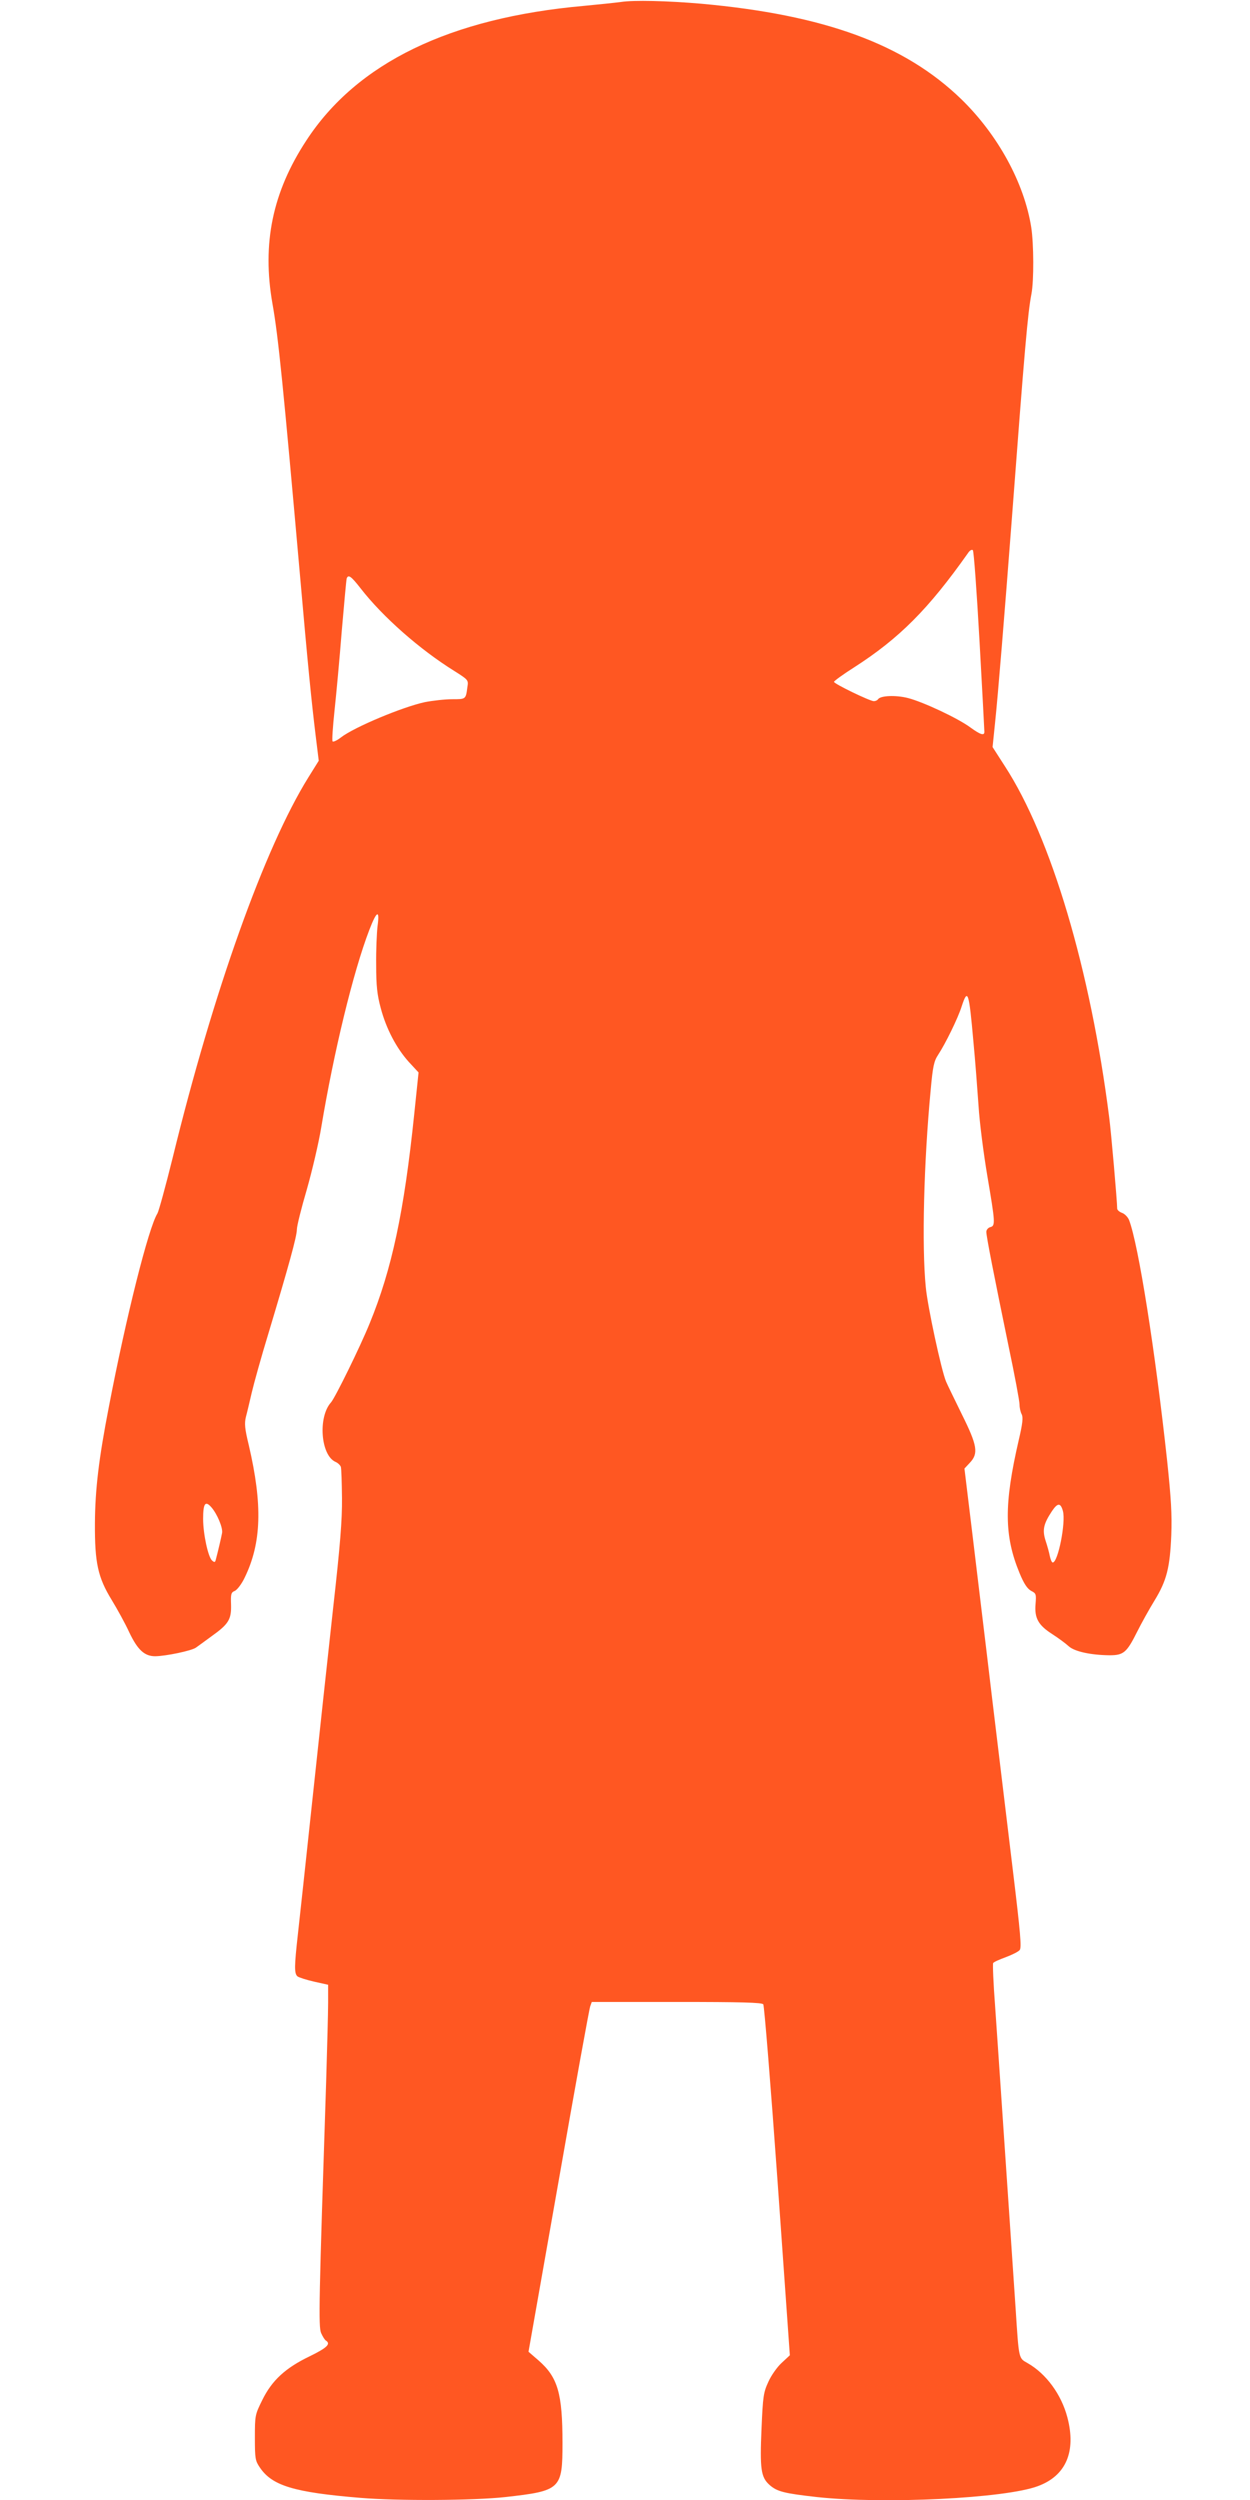 <?xml version="1.0" standalone="no"?>
<!DOCTYPE svg PUBLIC "-//W3C//DTD SVG 20010904//EN"
 "http://www.w3.org/TR/2001/REC-SVG-20010904/DTD/svg10.dtd">
<svg version="1.0" xmlns="http://www.w3.org/2000/svg"
 width="640pt" height="1280pt" viewBox="0 0 640 1280"
 preserveAspectRatio="xMidYMid meet">
<g transform="translate(0,1280) scale(0.1,-0.1)"
fill="#ff5722" stroke="none">
<path d="M3180 12790 c-30 -4 -116 -13 -190 -20 -686 -61 -1163 -292 -1422
-690 -173 -264 -227 -527 -173 -835 30 -167 56 -431 140 -1380 42 -480 60
-657 81 -830 l16 -130 -53 -85 c-224 -360 -487 -1097 -695 -1948 -36 -145 -71
-273 -78 -285 -45 -71 -160 -527 -249 -992 -51 -263 -70 -420 -71 -595 -1
-202 15 -276 86 -392 28 -46 69 -120 90 -166 43 -90 78 -122 133 -122 56 1
185 28 208 44 12 9 49 35 81 59 87 62 101 86 99 161 -2 55 0 63 20 71 12 6 35
36 50 68 86 177 92 372 21 677 -21 86 -23 112 -15 145 6 22 19 78 30 125 11
47 49 184 86 305 103 343 145 495 145 530 0 18 23 110 51 205 27 95 61 239 74
319 64 384 163 794 246 1010 38 99 54 106 42 19 -4 -35 -8 -124 -7 -198 0
-107 5 -153 23 -220 28 -107 81 -207 144 -277 l50 -54 -22 -212 c-52 -503
-115 -796 -228 -1072 -49 -121 -177 -381 -198 -405 -68 -75 -53 -272 23 -305
12 -5 24 -17 27 -25 3 -8 5 -80 6 -160 1 -112 -9 -240 -45 -560 -25 -228 -73
-669 -106 -980 -33 -311 -67 -623 -75 -695 -18 -161 -19 -199 -2 -214 8 -6 46
-18 85 -27 l72 -16 0 -92 c0 -50 -5 -230 -10 -401 -37 -1125 -40 -1257 -26
-1290 8 -18 19 -36 25 -39 26 -17 5 -37 -83 -80 -125 -60 -194 -124 -243 -224
-37 -75 -38 -78 -38 -192 0 -108 2 -119 25 -153 63 -94 175 -128 515 -156 191
-16 578 -14 742 4 284 32 293 40 293 277 0 254 -24 336 -122 422 l-52 45 154
873 c84 480 157 883 162 896 l8 22 434 0 c335 0 436 -3 444 -12 5 -7 38 -414
73 -905 l63 -892 -42 -39 c-23 -21 -54 -65 -68 -97 -25 -54 -28 -74 -35 -239
-9 -207 -3 -249 40 -288 39 -35 75 -44 244 -63 341 -37 964 -7 1131 56 144 53
197 177 151 352 -31 118 -109 224 -204 278 -46 26 -44 17 -61 279 -6 85 -19
286 -30 445 -11 160 -29 425 -40 590 -11 165 -27 396 -35 513 -9 117 -13 217
-10 221 2 5 31 18 64 30 32 12 65 28 72 37 10 13 4 84 -35 407 -26 216 -74
615 -107 887 -32 272 -78 647 -100 833 l-41 338 27 29 c46 48 39 89 -40 248
-37 76 -74 151 -81 168 -24 56 -95 386 -104 484 -21 210 -10 640 25 1008 11
123 17 149 38 181 37 56 102 188 121 249 31 94 37 77 60 -183 9 -93 20 -240
26 -325 5 -85 26 -247 45 -360 41 -242 42 -256 15 -263 -11 -3 -20 -14 -20
-24 0 -24 39 -222 114 -586 31 -147 56 -281 56 -298 0 -17 5 -39 11 -50 8 -16
5 -47 -15 -132 -76 -329 -75 -490 4 -681 23 -56 40 -80 59 -91 26 -13 27 -17
23 -68 -6 -72 14 -108 86 -154 31 -20 69 -48 84 -62 30 -27 113 -45 209 -46
72 0 88 14 141 120 22 44 62 116 89 160 63 103 79 169 86 335 4 106 -1 188
-21 379 -61 564 -147 1108 -195 1234 -6 15 -22 32 -36 37 -14 5 -25 15 -25 22
0 35 -31 393 -41 468 -96 755 -297 1432 -534 1797 l-63 98 13 127 c14 131 49
560 85 1033 67 889 82 1061 101 1160 13 68 12 256 -1 341 -36 228 -171 474
-358 656 -291 282 -701 432 -1332 489 -175 15 -345 19 -410 9z m1835 -3270
c14 -250 25 -461 25 -467 0 -21 -20 -15 -71 22 -63 47 -242 131 -320 151 -62
16 -143 13 -154 -7 -4 -5 -13 -9 -21 -9 -20 0 -204 89 -204 99 0 4 46 38 103
74 232 149 381 299 583 585 9 14 20 20 25 15 5 -5 20 -213 34 -463z m-3169
268 c114 -147 304 -314 481 -424 71 -45 72 -46 66 -82 -8 -63 -8 -62 -78 -62
-36 0 -99 -7 -140 -15 -112 -24 -360 -127 -430 -181 -19 -15 -39 -24 -42 -20
-4 3 1 75 10 160 9 84 26 267 37 407 12 140 23 260 25 267 8 22 22 13 71 -50z
m-764 -4705 c30 -34 60 -106 55 -132 -4 -22 -21 -95 -33 -140 -3 -10 -7 -11
-18 -1 -20 16 -46 136 -46 213 0 80 11 95 42 60z m4360 -19 c16 -58 -25 -264
-52 -264 -5 0 -11 15 -15 33 -3 17 -13 53 -22 80 -17 54 -10 85 33 150 29 43
44 44 56 1z"/>
</g>
</svg>
